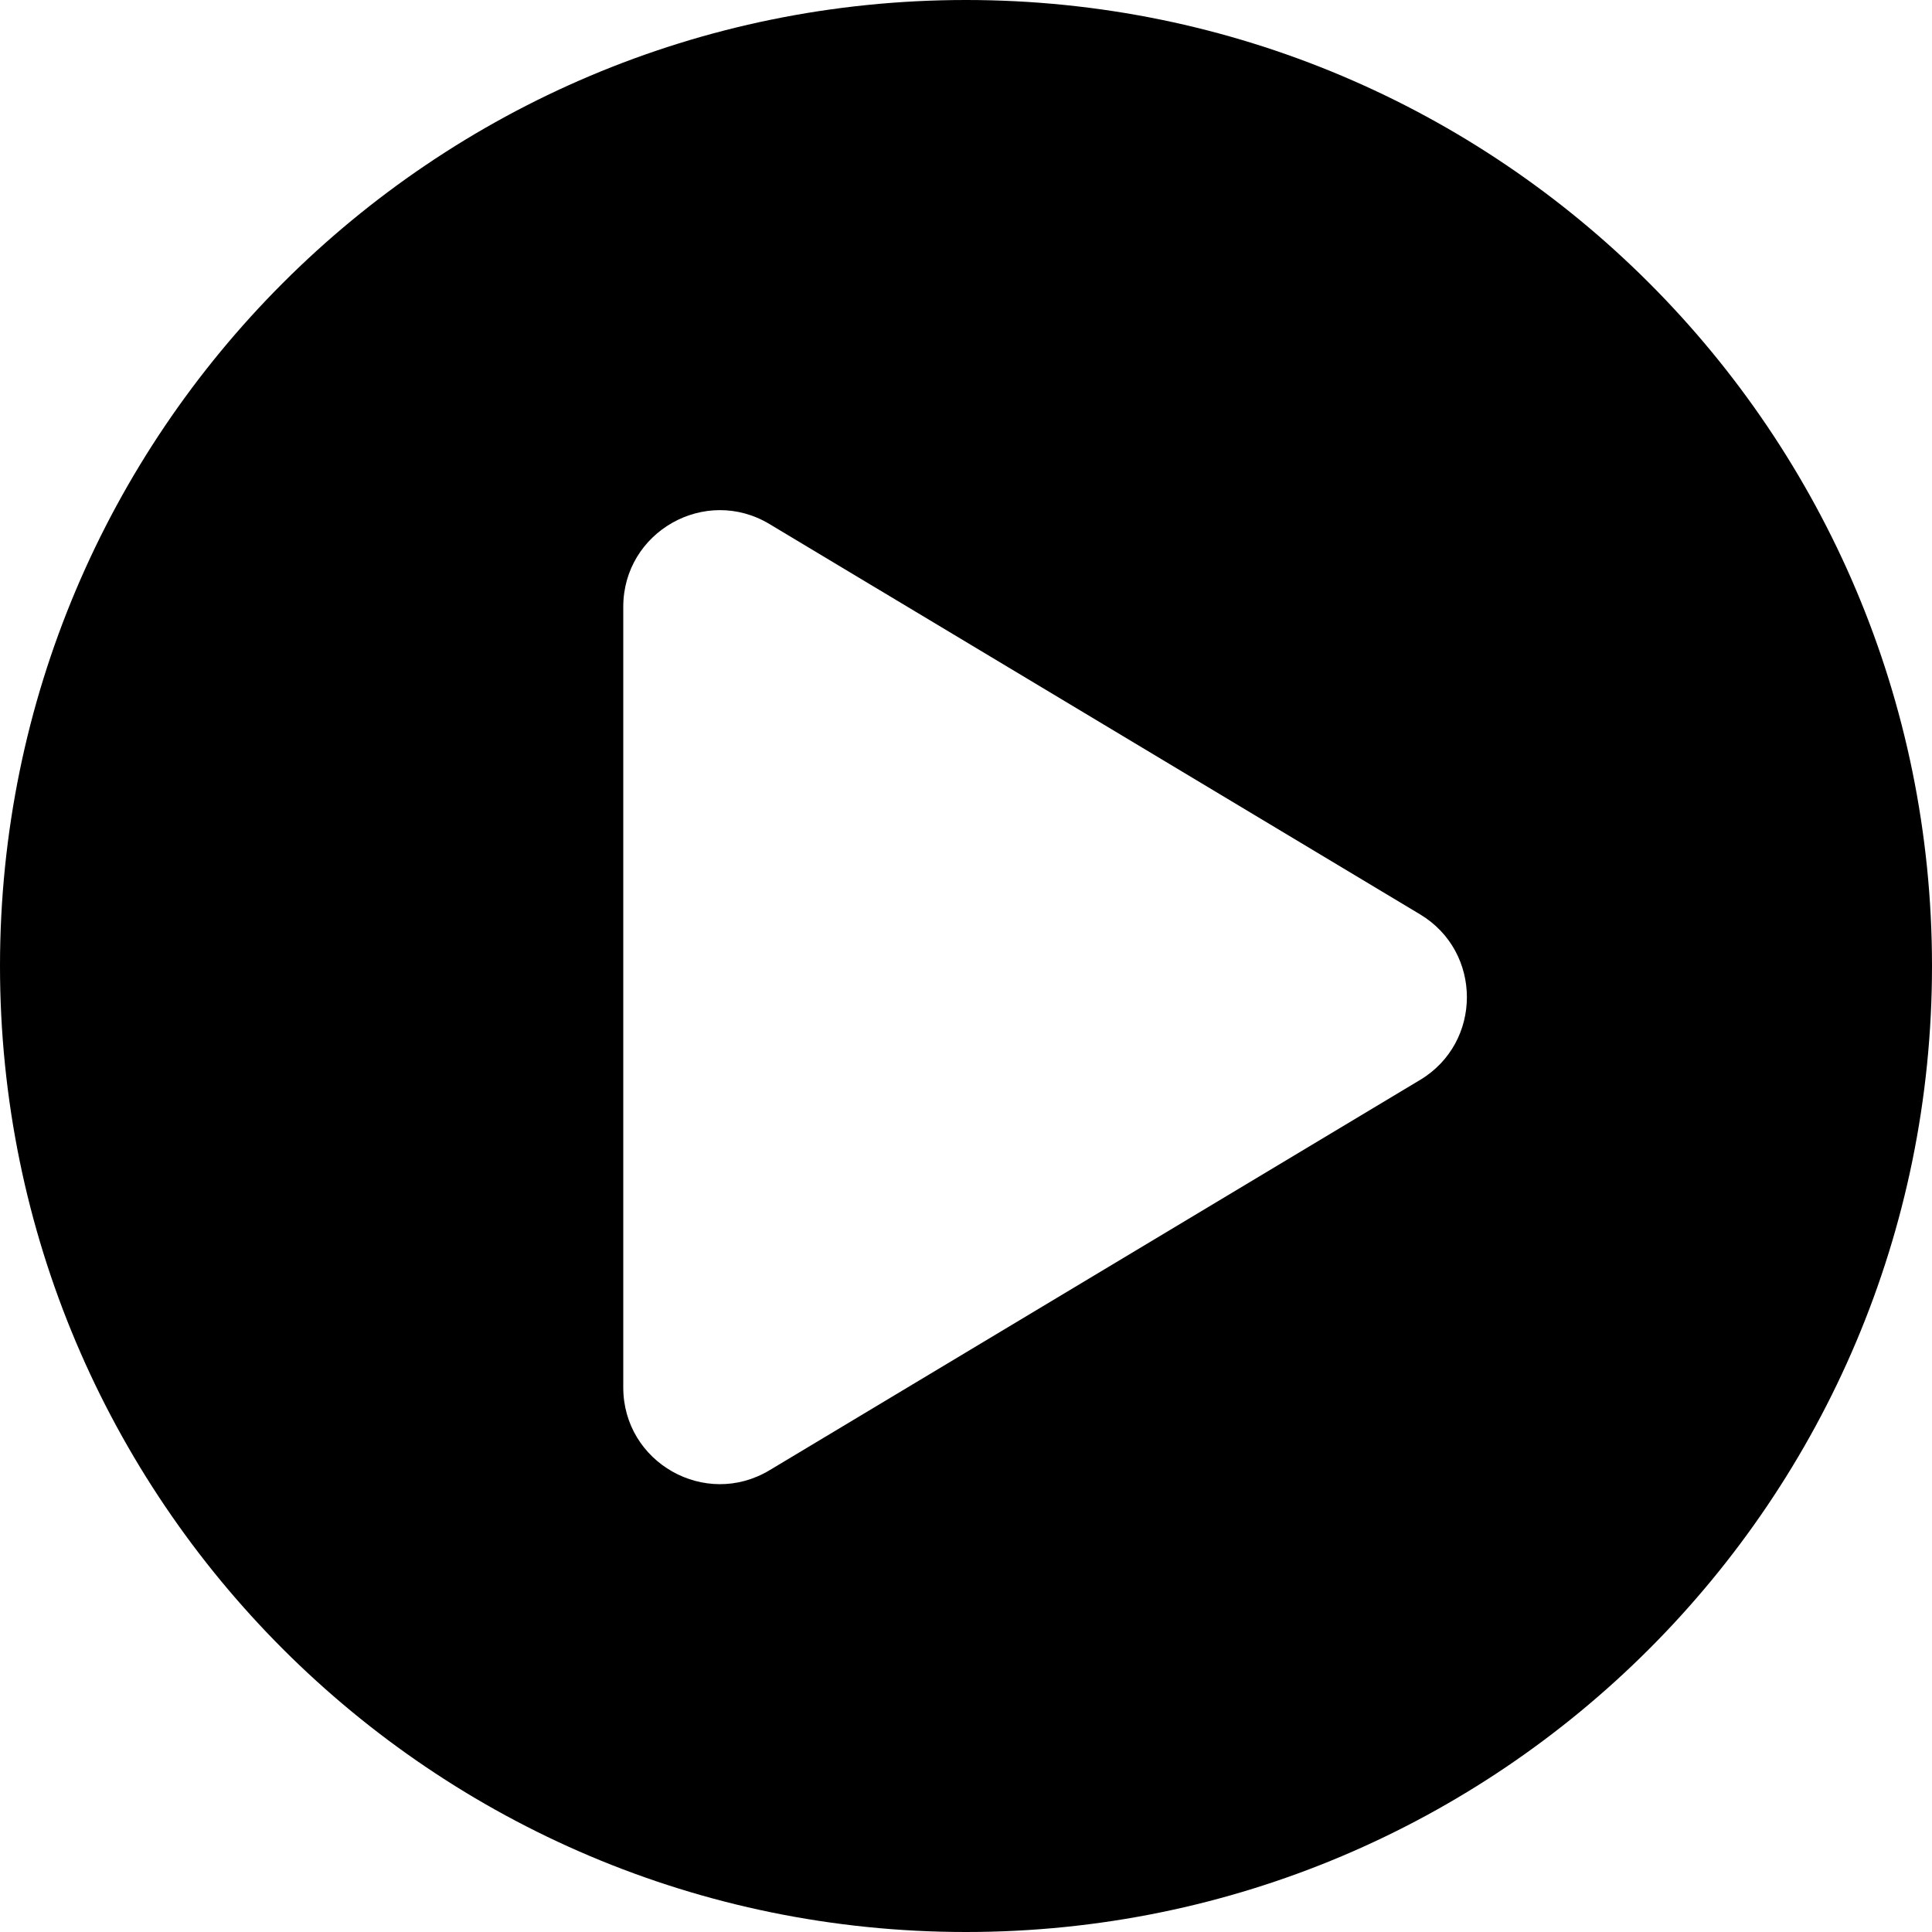 <svg width="20" height="20" viewBox="0 0 20 20" fill="none" xmlns="http://www.w3.org/2000/svg">
<path fill-rule="evenodd" clip-rule="evenodd" d="M10 20C15.523 20 20 15.523 20 10C20 4.477 15.523 0 10 0C4.477 0 0 4.477 0 10C0 15.523 4.477 20 10 20ZM6.452 6.282V14.363C6.452 15.14 7.3 15.62 7.966 15.22L14.7 11.18C15.347 10.792 15.347 9.853 14.7 9.465L7.966 5.425C7.3 5.025 6.452 5.505 6.452 6.282Z" fill="black"/>
</svg>
